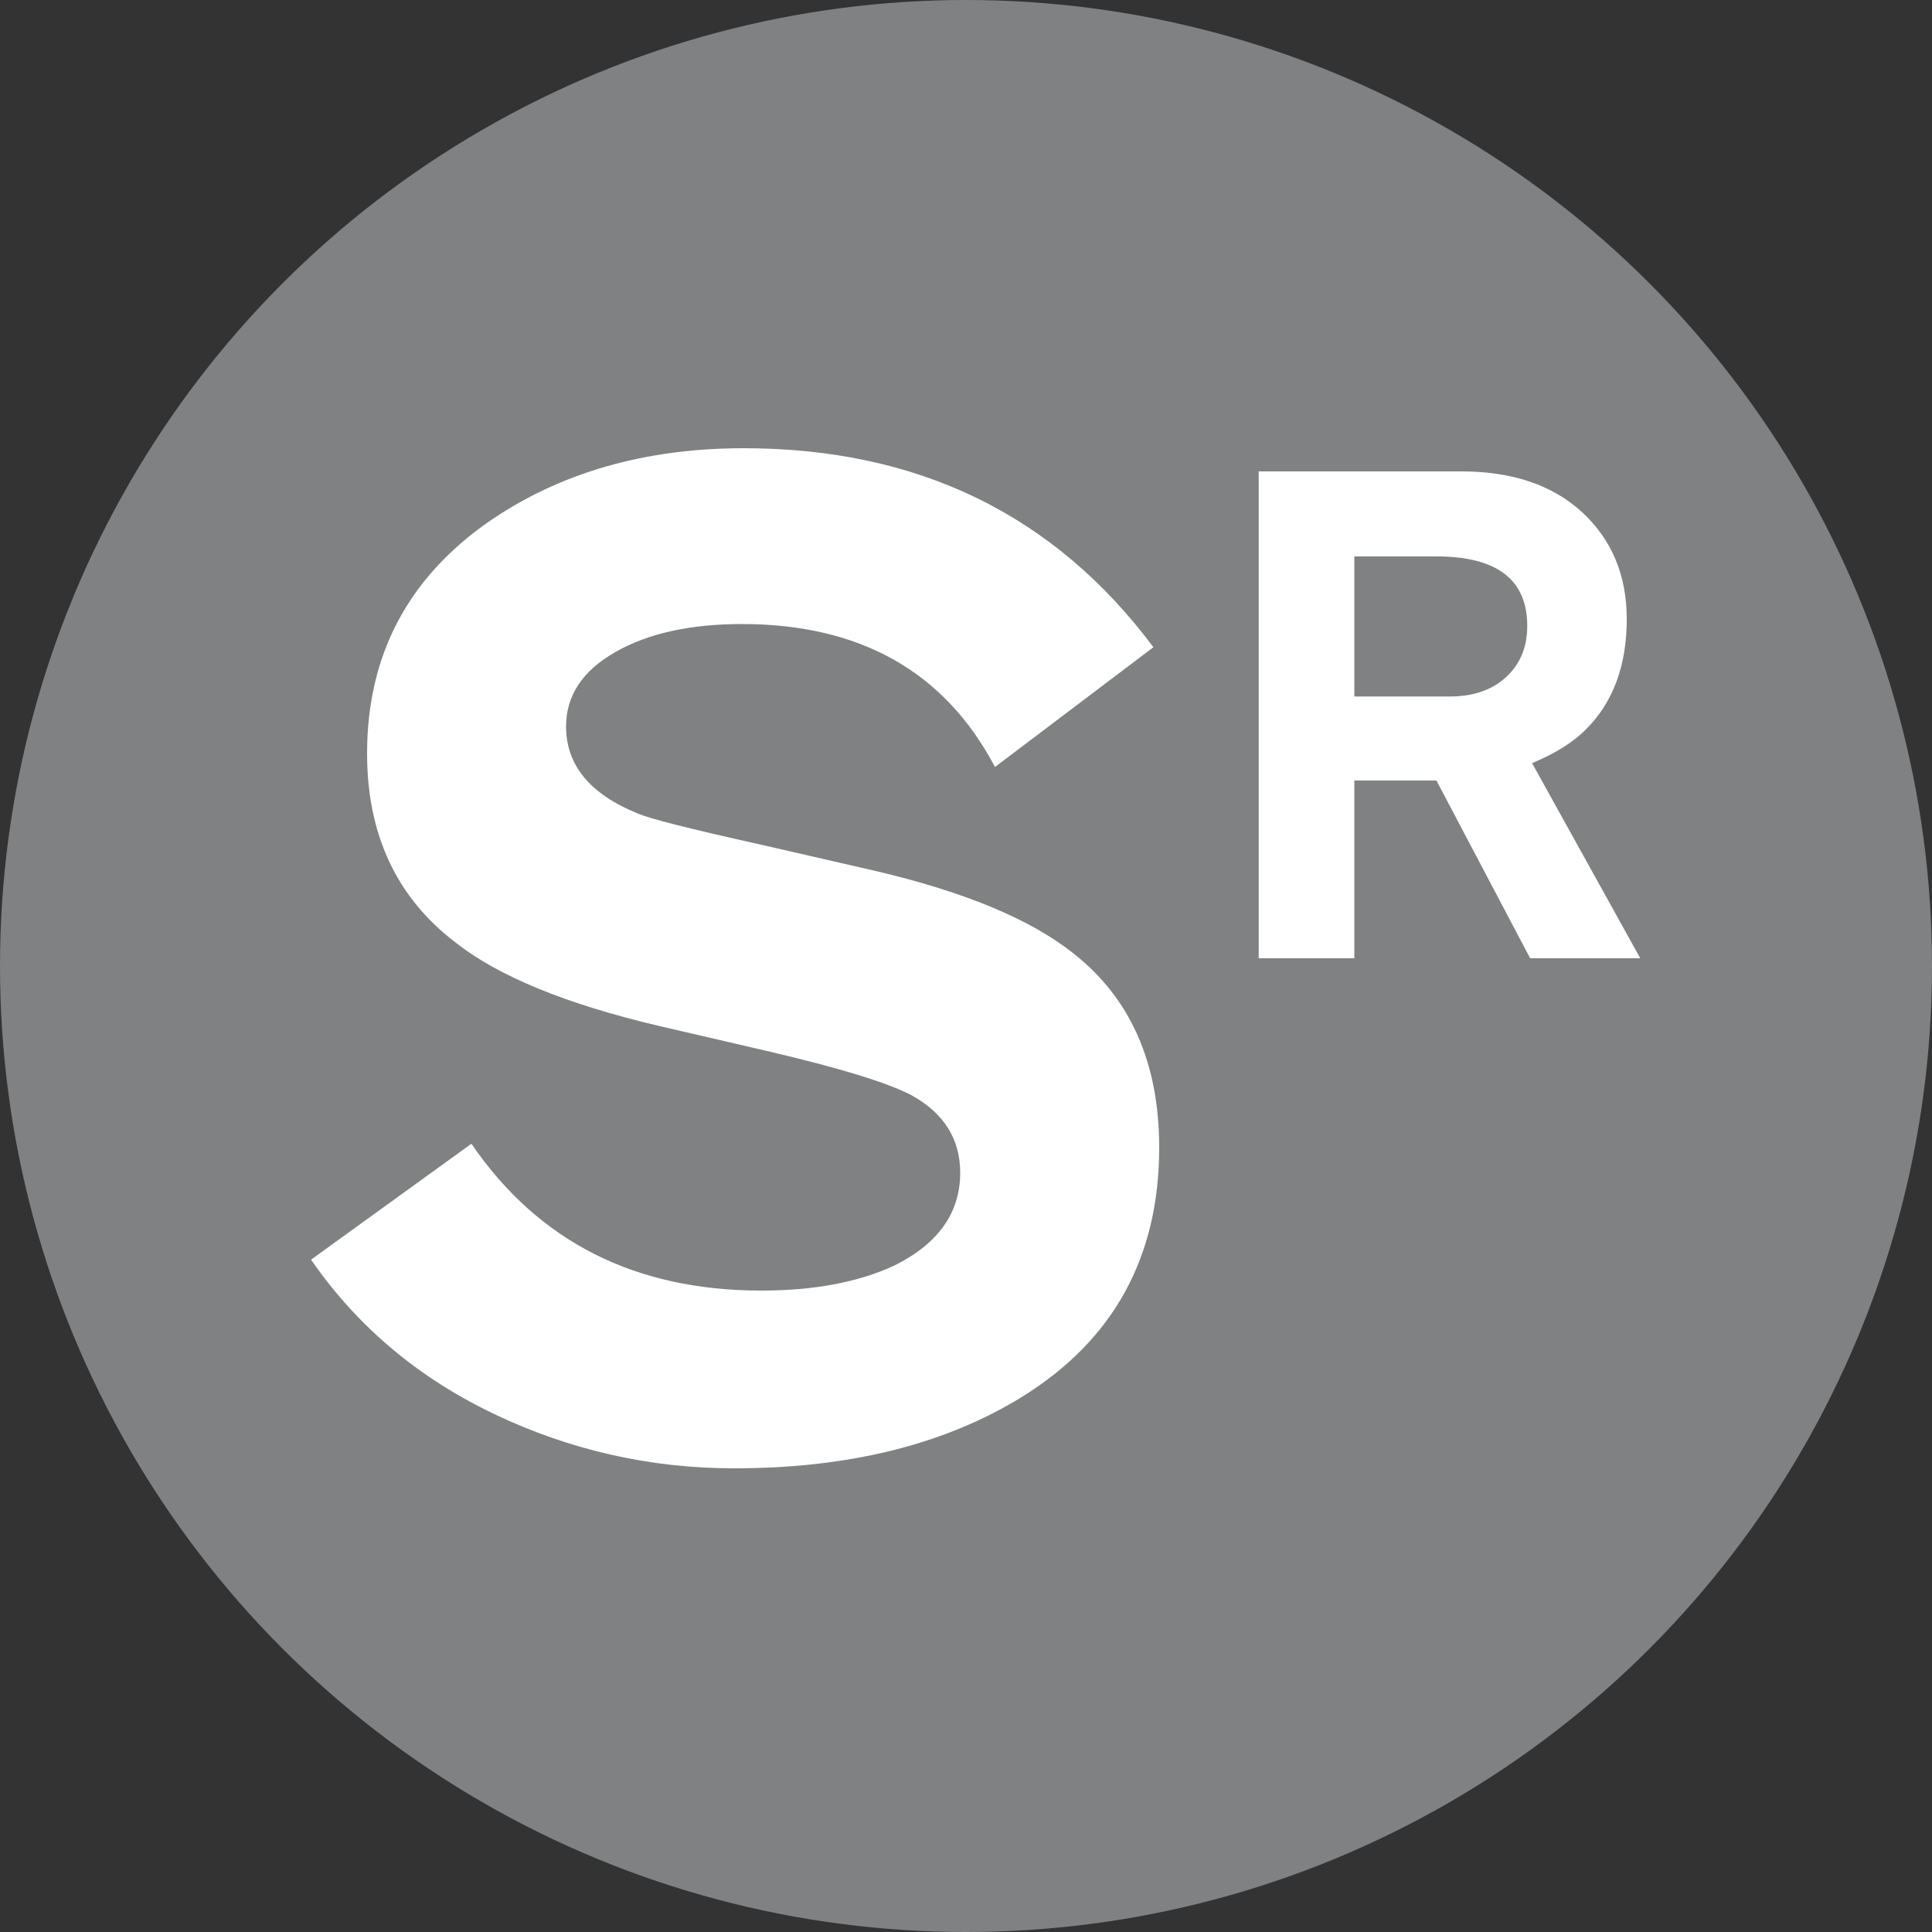 <?xml version="1.0" encoding="UTF-8"?>
<svg xmlns="http://www.w3.org/2000/svg" width="250px" height="250px" viewBox="12.5 12.5 100 100">
	<rect x="12.5" y="12.5" width="100" height="100" fill="#333333" stroke="none"/>
	<title>NYCS Bullet, Standard Set - Rockaway Park Shuttle</title>
	<circle cx="62.5" cy="62.5" r="50" fill="#808183"/>
	<path d="M65.4,84.8c-4,2.47-8.97,3.7-14.9,3.7c-4.33,0-8.47-0.93-12.4-2.8c-3.93-1.87-7.1-4.53-9.5-8l8.3-6c3.47,5.07,8.47,7.6,15,7.6c2.73,0,5.03-0.43,6.9-1.3c2.27-1.13,3.4-2.73,3.4-4.8c0-1.73-0.83-3.07-2.5-4c-1.27-0.67-3.77-1.43-7.5-2.3l-5.6-1.3c-4.8-1.13-8.3-2.57-10.5-4.3c-3.07-2.33-4.6-5.6-4.6-9.8c0-5.07,2.1-9.07,6.3-12c3.67-2.53,8.07-3.8,13.2-3.8c9,0,16.07,3.43,21.2,10.3L64,52.2c-2.6-4.93-6.97-7.4-13.1-7.4c-2.67,0-4.85,0.48-6.55,1.45c-1.7,0.97-2.55,2.25-2.55,3.85c0,2,1.23,3.5,3.7,4.5c0.6,0.27,2.7,0.8,6.3,1.6l6.1,1.4c4.53,1.07,7.9,2.47,10.1,4.2c3,2.33,4.5,5.7,4.5,10.1C72.5,77.57,70.13,81.87,65.4,84.8zM91.7,62.1l-4.85-9.2H82.6v9.2h-4.95V36.9h10.5c2.63,0,4.72,0.71,6.25,2.12c1.53,1.42,2.3,3.26,2.3,5.52c0,2.4-0.7,4.3-2.1,5.7C93.93,50.92,93,51.5,91.8,52l5.6,10.1H91.7zM86.85,41.3H82.6v7.25h4.95c1.2,0,2.17-0.33,2.9-1c0.73-0.67,1.1-1.55,1.1-2.65C91.55,42.5,89.98,41.3,86.85,41.3z" fill="#FFF"/>
</svg>
